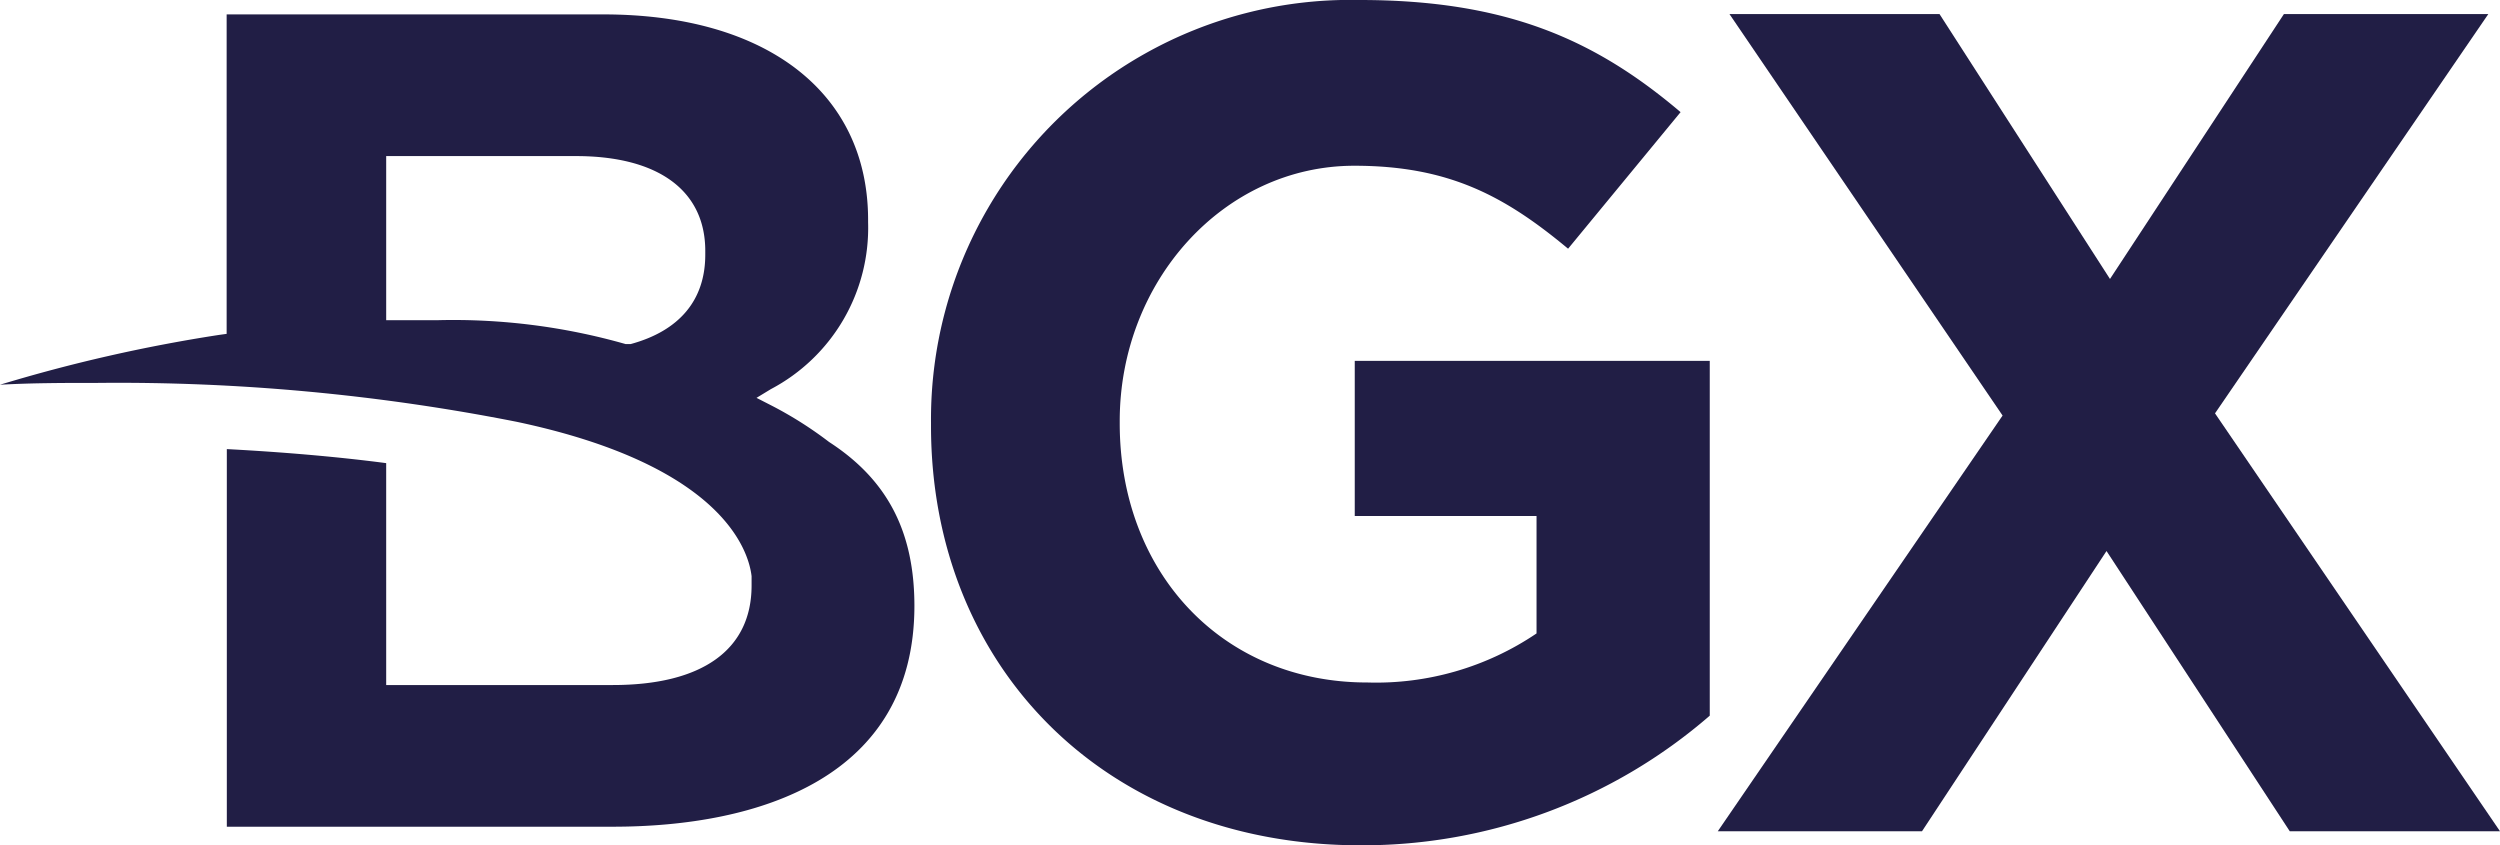 <?xml version="1.0" encoding="UTF-8"?> <svg xmlns="http://www.w3.org/2000/svg" viewBox="0 0 137.11 46.36"><defs><style>.cls-1{fill:#211e45;}</style></defs><g id="Layer_2" data-name="Layer 2"><g id="Layer_2-2" data-name="Layer 2"><path class="cls-1" d="M38.68,13.76c0-3.31-2.58-5.2-7.09-5.2H21.18v9h.53c.81,0,1.58,0,2.32,0a34.43,34.43,0,0,1,10.28,1.31l.14,0,.14,0c2.68-.73,4.09-2.42,4.09-4.9ZM50.15,33.22c0,9.45-8.55,12.12-16.54,12.12H12.44V24.63c3,.16,6,.41,8.74.77V37.57H33.61c4.91,0,7.61-1.94,7.61-5.46V32c0-.1,0-.2,0-.3V31.6c-.16-1.38-1.57-6.08-12.9-8.47A112.72,112.72,0,0,0,5.36,21c-1.76,0-3.55,0-5.36.1a86.79,86.79,0,0,1,12-2.73l.43-.06V.79H33.09c9,0,14.52,4.32,14.52,11.27v.13a10,10,0,0,1-5.33,9.15l-.79.48.82.42a21.14,21.14,0,0,1,3.16,2c3.21,2.08,4.68,4.93,4.68,9"></path><path class="cls-1" d="M51.06,23.31v-.13A23,23,0,0,1,74.56,0c8.07,0,12.93,2.18,17.61,6.15L86,13.64c-3.46-2.88-6.53-4.55-11.72-4.55-7.17,0-12.87,6.34-12.87,14v.13c0,8.19,5.63,14.21,13.57,14.21a15.7,15.7,0,0,0,9.29-2.69V28.3H74.3V19.79H93.77V39.25a29.08,29.08,0,0,1-19.15,7.11c-14,0-23.56-9.8-23.56-23"></path><polygon class="cls-1" points="109.83 22.79 94.85 0.77 106.37 0.77 115.72 15.3 125.26 0.77 136.47 0.77 121.48 22.67 137.11 45.59 125.58 45.59 115.53 30.22 105.41 45.59 94.21 45.59 109.83 22.79"></polygon></g></g></svg> 